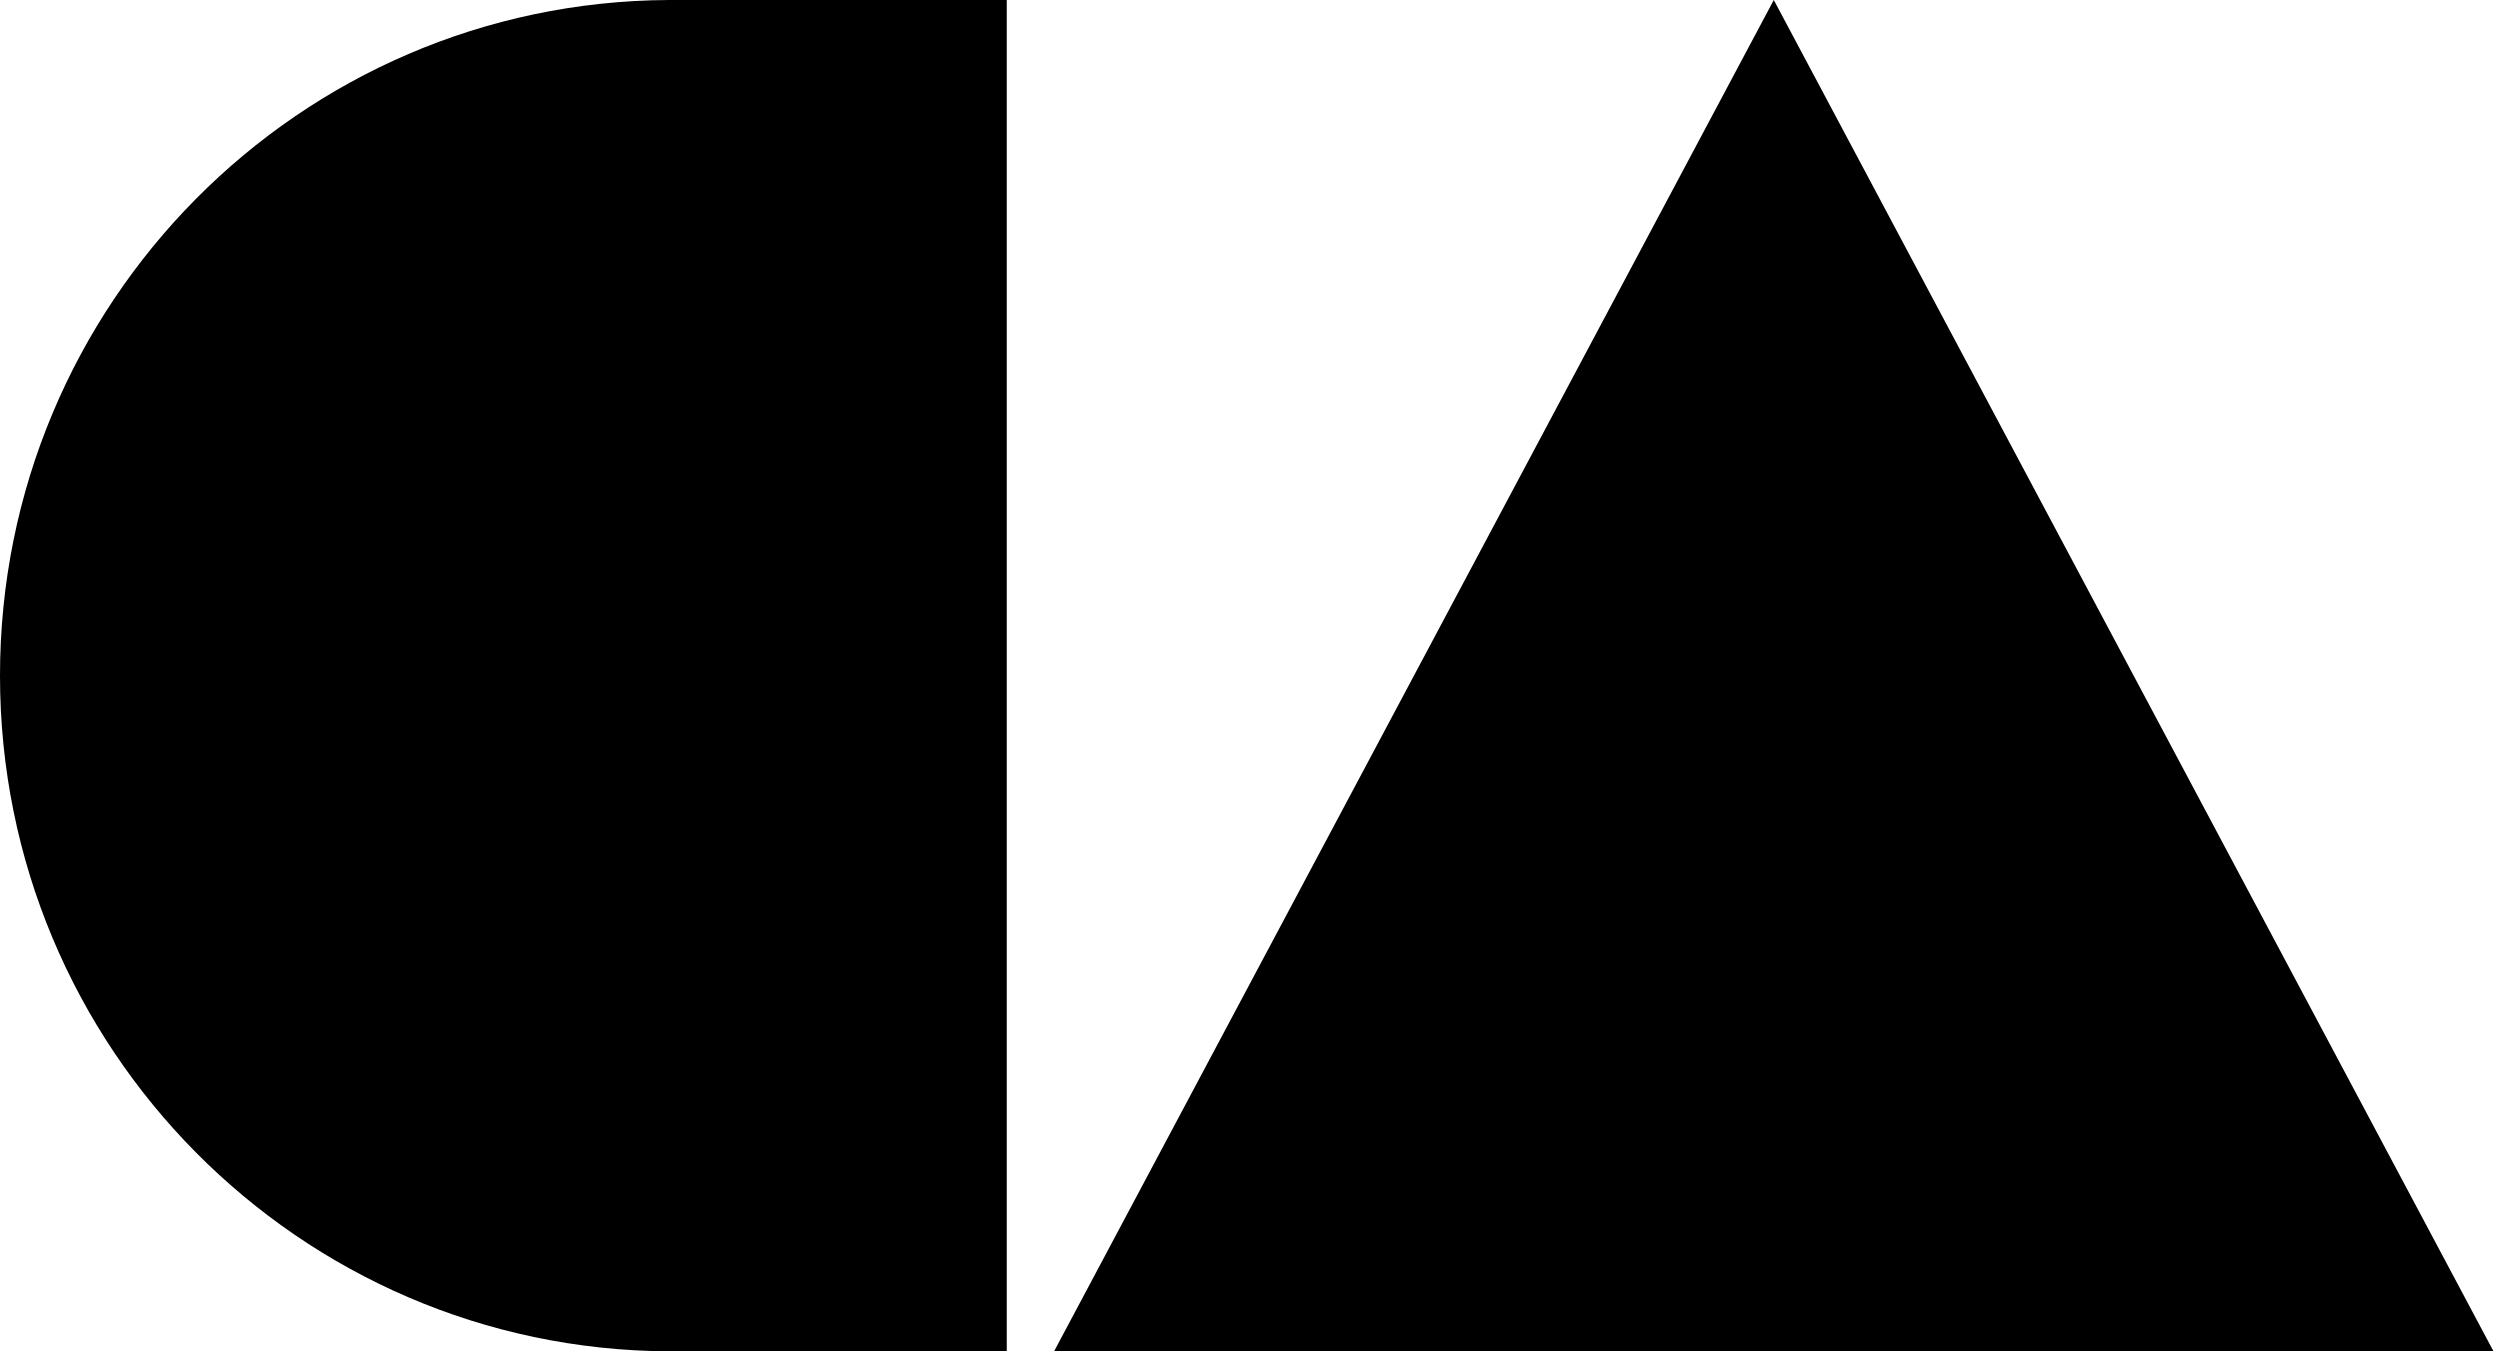 <svg width="370" height="200" viewBox="0 0 370 200" fill="none" xmlns="http://www.w3.org/2000/svg">
<path d="M262.521 0L369.042 200H156L262.521 0Z" fill="black"/>
<path fill-rule="evenodd" clip-rule="evenodd" d="M0 99.999C0 44.938 44.278 0.271 99 0H149V200H99V199.998C44.278 199.727 0 155.06 0 99.999Z" fill="black"/>
</svg>
